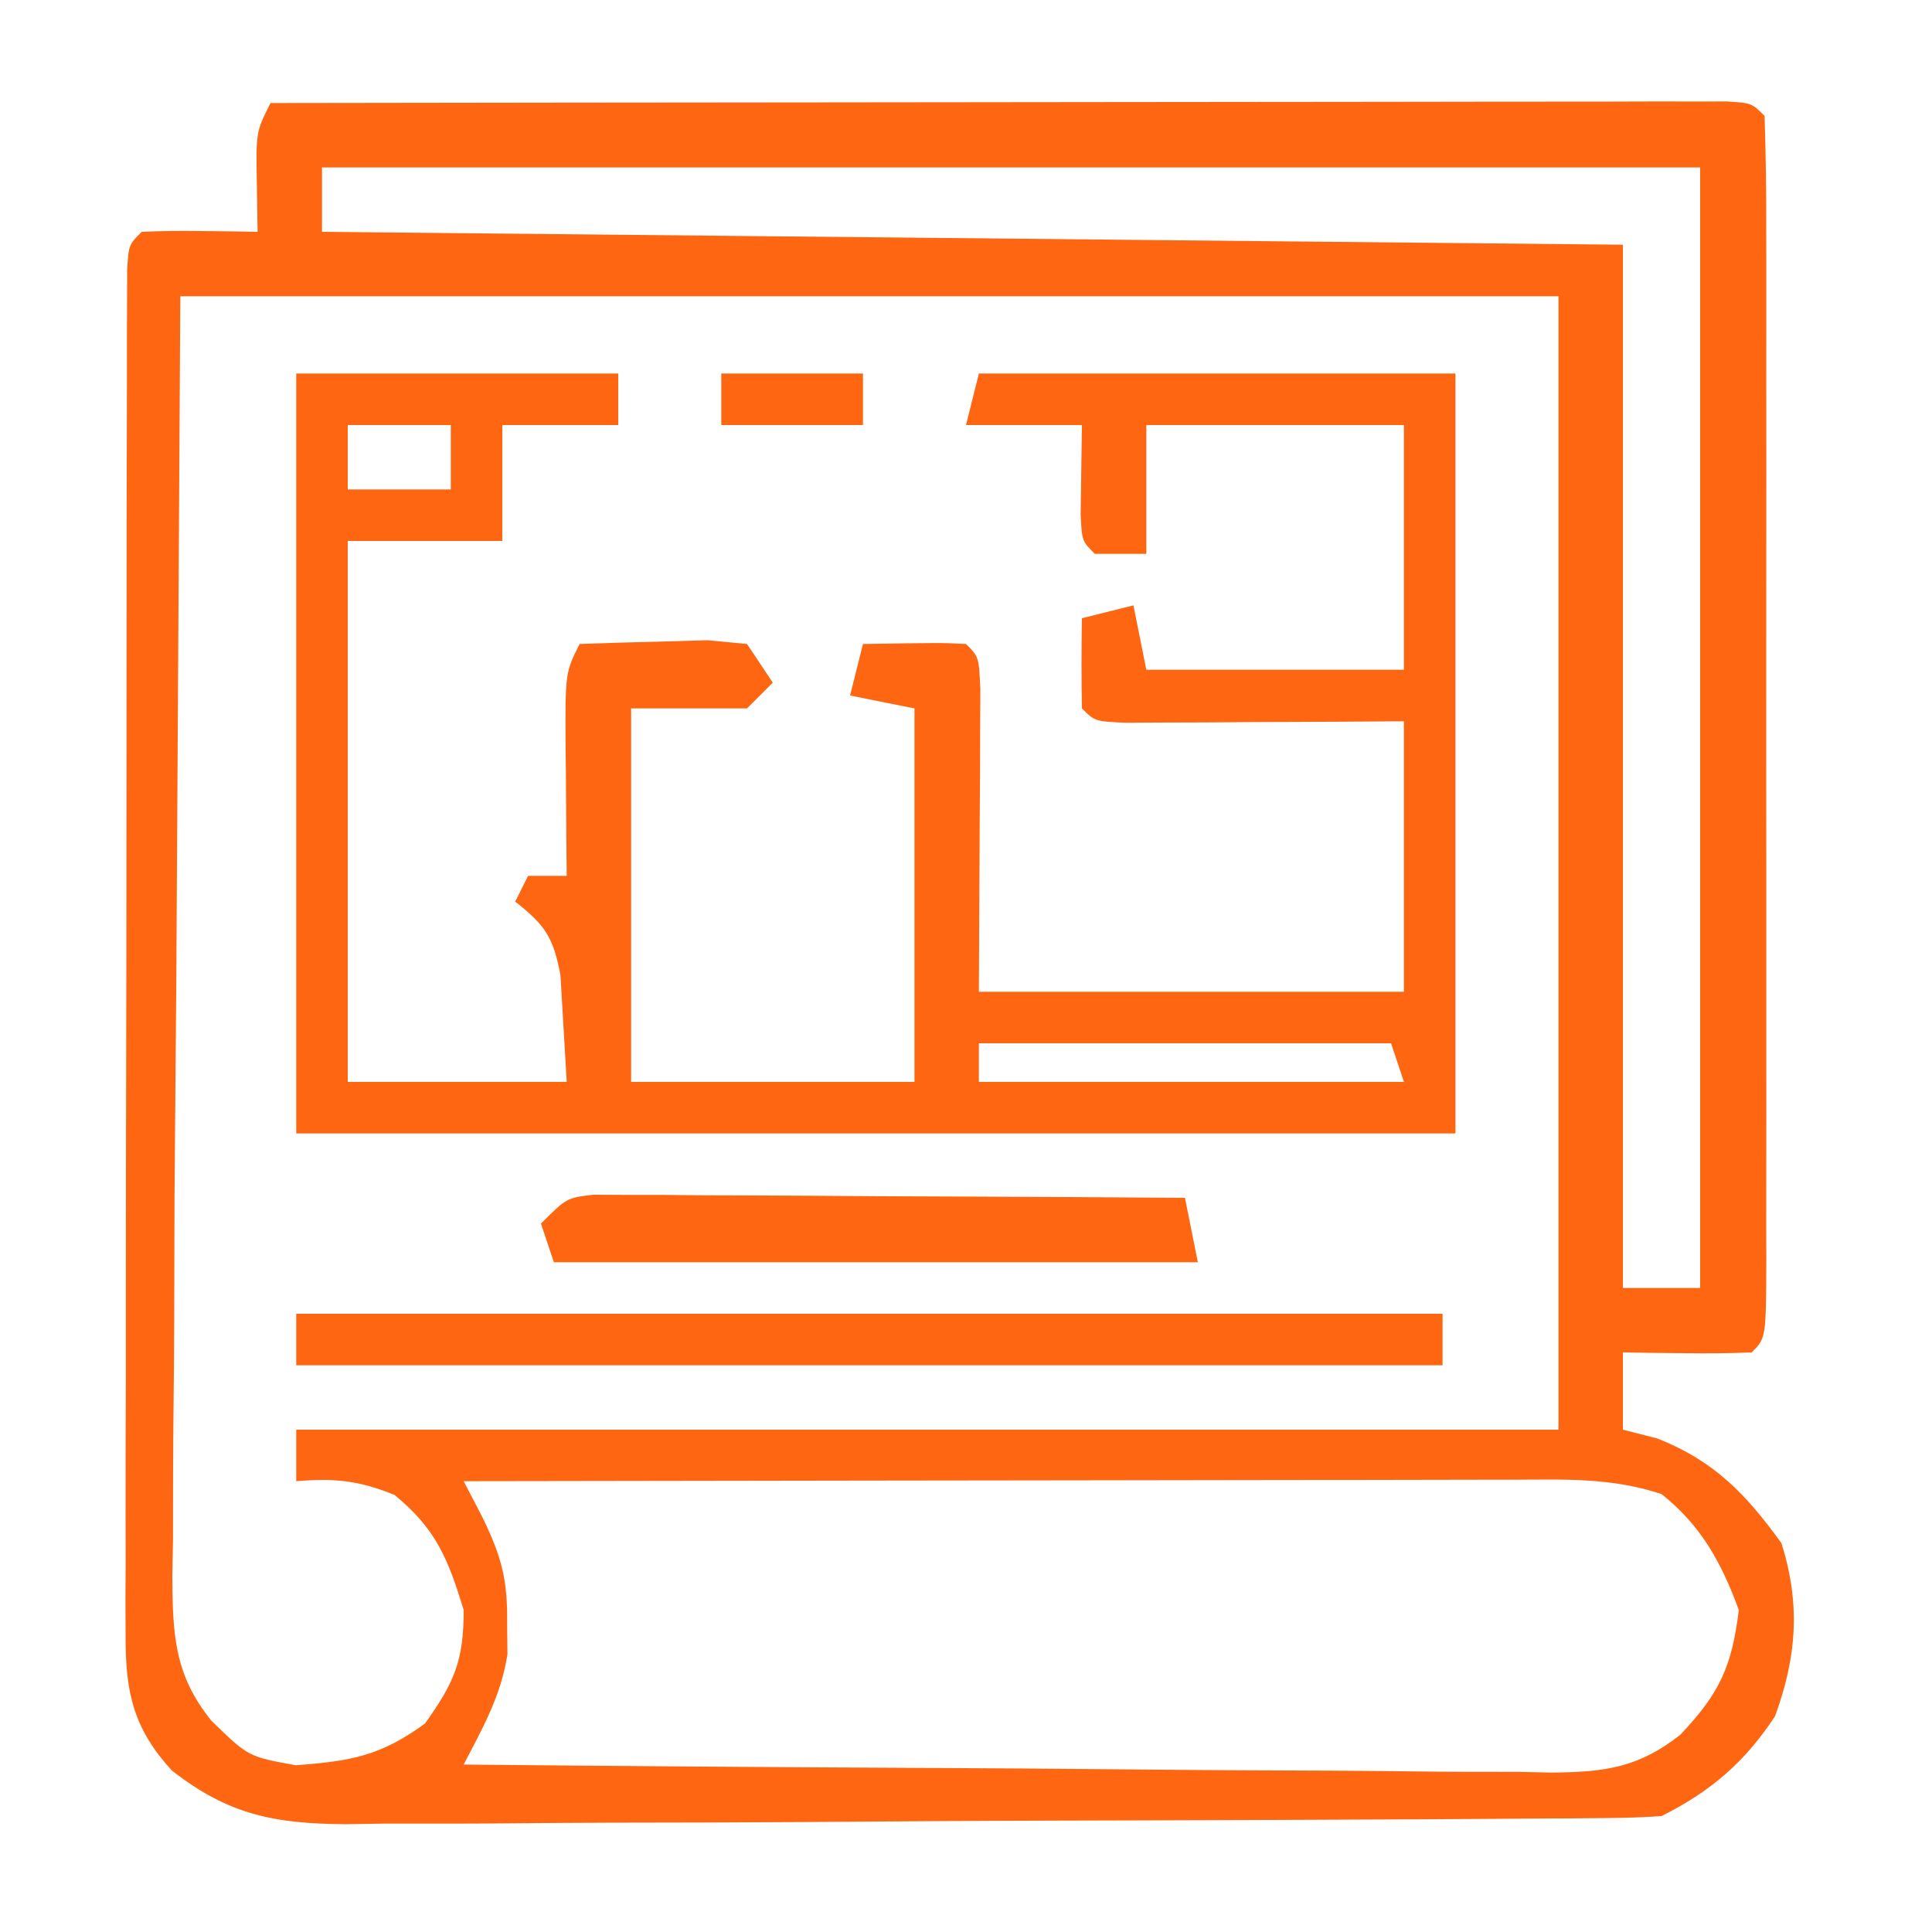 <svg xmlns="http://www.w3.org/2000/svg" width="150" height="150"><path d="M0 0 C14.977 -0.023 29.954 -0.041 44.931 -0.052 C51.884 -0.057 58.838 -0.064 65.791 -0.075 C72.496 -0.086 79.2 -0.092 85.904 -0.095 C88.468 -0.097 91.033 -0.1 93.597 -0.106 C97.174 -0.113 100.752 -0.114 104.33 -0.114 C105.402 -0.117 106.473 -0.121 107.578 -0.124 C108.547 -0.123 109.516 -0.122 110.514 -0.12 C111.361 -0.121 112.208 -0.122 113.081 -0.123 C115 0 115 0 116 1 C116.101 3.947 116.136 6.871 116.129 9.818 C116.132 11.206 116.132 11.206 116.135 12.622 C116.139 15.696 116.136 18.77 116.133 21.844 C116.133 23.97 116.134 26.096 116.136 28.222 C116.137 32.684 116.135 37.147 116.13 41.609 C116.125 47.343 116.128 53.076 116.134 58.81 C116.138 63.202 116.136 67.595 116.134 71.987 C116.133 74.102 116.134 76.216 116.136 78.331 C116.139 81.281 116.135 84.231 116.129 87.182 C116.131 88.065 116.133 88.948 116.136 89.858 C116.114 95.886 116.114 95.886 115 97 C113.314 97.072 111.625 97.084 109.938 97.062 C108.559 97.049 108.559 97.049 107.152 97.035 C106.087 97.018 106.087 97.018 105 97 C105 98.98 105 100.96 105 103 C105.887 103.227 106.774 103.454 107.688 103.688 C112.107 105.439 114.553 108.001 117.312 111.812 C118.81 116.578 118.489 120.662 116.812 125.25 C114.461 128.818 111.816 131.092 108 133 C106.546 133.102 105.088 133.144 103.631 133.154 C102.712 133.163 101.794 133.171 100.848 133.18 C99.838 133.184 98.827 133.188 97.786 133.193 C96.724 133.201 95.662 133.209 94.568 133.218 C91.042 133.243 87.515 133.259 83.988 133.273 C82.785 133.279 81.582 133.284 80.343 133.29 C73.974 133.316 67.605 133.336 61.237 133.35 C54.657 133.367 48.078 133.412 41.498 133.462 C36.441 133.496 31.384 133.508 26.326 133.513 C23.901 133.52 21.476 133.535 19.051 133.559 C15.653 133.591 12.258 133.591 8.861 133.583 C7.86 133.6 6.86 133.616 5.829 133.633 C0.286 133.584 -3.243 132.907 -7.655 129.464 C-10.575 126.286 -11.25 123.482 -11.247 119.236 C-11.251 118.281 -11.256 117.326 -11.26 116.342 C-11.254 115.302 -11.249 114.261 -11.243 113.189 C-11.245 112.088 -11.247 110.986 -11.249 109.852 C-11.252 106.21 -11.242 102.568 -11.23 98.926 C-11.229 96.4 -11.229 93.875 -11.229 91.35 C-11.228 86.058 -11.219 80.766 -11.206 75.474 C-11.19 69.35 -11.185 63.225 -11.186 57.1 C-11.186 51.212 -11.181 45.324 -11.173 39.436 C-11.17 36.927 -11.168 34.419 -11.167 31.911 C-11.165 28.415 -11.156 24.919 -11.145 21.423 C-11.146 20.376 -11.146 19.33 -11.147 18.251 C-11.142 17.305 -11.138 16.358 -11.134 15.383 C-11.132 14.556 -11.13 13.729 -11.129 12.877 C-11 11 -11 11 -10 10 C-8.481 9.928 -6.958 9.916 -5.438 9.938 C-4.611 9.947 -3.785 9.956 -2.934 9.965 C-2.296 9.976 -1.657 9.988 -1 10 C-1.021 8.721 -1.041 7.442 -1.062 6.125 C-1.125 2.25 -1.125 2.25 0 0 Z M4 5 C4 6.65 4 8.3 4 10 C53.995 10.495 53.995 10.495 105 11 C105 37.73 105 64.46 105 92 C106.98 92 108.96 92 111 92 C111 63.29 111 34.58 111 5 C75.69 5 40.38 5 4 5 Z M-7 15 C-7.103 32.531 -7.206 50.062 -7.312 68.125 C-7.358 73.657 -7.404 79.188 -7.45 84.887 C-7.467 89.854 -7.467 89.854 -7.477 94.821 C-7.485 97.03 -7.502 99.239 -7.528 101.448 C-7.565 104.798 -7.57 108.146 -7.568 111.497 C-7.586 112.477 -7.604 113.458 -7.622 114.469 C-7.588 118.944 -7.464 122.03 -4.59 125.594 C-1.712 128.397 -1.712 128.397 1.988 129.055 C6.207 128.729 8.506 128.361 12 125.812 C14.287 122.596 15 120.943 15 117 C13.792 113.042 12.851 110.694 9.625 108.062 C6.856 106.942 4.956 106.747 2 107 C2 105.68 2 104.36 2 103 C34.34 103 66.68 103 100 103 C100 73.96 100 44.92 100 15 C64.69 15 29.38 15 -7 15 Z M15 107 C15.487 107.937 15.974 108.874 16.475 109.84 C17.962 112.922 18.407 114.638 18.375 118 C18.383 118.804 18.39 119.609 18.398 120.438 C17.895 123.677 16.503 126.106 15 129 C26.761 129.116 38.522 129.205 50.284 129.259 C55.745 129.285 61.207 129.321 66.668 129.377 C71.939 129.432 77.21 129.461 82.482 129.474 C84.492 129.484 86.503 129.502 88.513 129.529 C91.331 129.565 94.147 129.57 96.965 129.568 C98.209 129.595 98.209 129.595 99.479 129.622 C103.566 129.586 106.205 129.26 109.467 126.679 C112.518 123.452 113.459 121.403 114 117 C112.664 113.344 111.075 110.435 108 108 C104.116 106.705 100.444 106.869 96.398 106.886 C95.519 106.886 94.641 106.886 93.736 106.886 C90.831 106.887 87.925 106.895 85.02 106.902 C83.006 106.904 80.992 106.906 78.979 106.907 C73.677 106.91 68.375 106.92 63.073 106.931 C57.664 106.942 52.255 106.946 46.846 106.951 C36.23 106.962 25.615 106.979 15 107 Z " fill="#FF6611" transform="translate(21,8)"></path><path d="M0 0 C8.25 0 16.5 0 25 0 C25 1.32 25 2.64 25 4 C22.03 4 19.06 4 16 4 C16 6.97 16 9.94 16 13 C12.04 13 8.08 13 4 13 C4 26.86 4 40.72 4 55 C9.61 55 15.22 55 21 55 C20.897 53.247 20.794 51.494 20.688 49.688 C20.629 48.701 20.571 47.715 20.512 46.699 C19.954 43.756 19.315 42.818 17 41 C17.33 40.34 17.66 39.68 18 39 C18.99 39 19.98 39 21 39 C20.988 37.868 20.977 36.736 20.965 35.57 C20.955 34.089 20.946 32.607 20.938 31.125 C20.929 30.379 20.921 29.632 20.912 28.863 C20.887 23.227 20.887 23.227 22 21 C24.124 20.919 26.25 20.861 28.375 20.812 C29.558 20.778 30.742 20.743 31.961 20.707 C33.465 20.852 33.465 20.852 35 21 C35.66 21.99 36.32 22.98 37 24 C36.34 24.66 35.68 25.32 35 26 C32.03 26 29.06 26 26 26 C26 35.57 26 45.14 26 55 C33.26 55 40.52 55 48 55 C48 45.43 48 35.86 48 26 C46.35 25.67 44.7 25.34 43 25 C43.33 23.68 43.66 22.36 44 21 C50.152 20.902 50.152 20.902 52 21 C53 22 53 22 53.114 24.5 C53.108 25.584 53.103 26.668 53.098 27.785 C53.095 28.838 53.093 29.892 53.09 30.977 C53.081 32.325 53.072 33.673 53.062 35.062 C53.042 39.332 53.021 43.601 53 48 C63.89 48 74.78 48 86 48 C86 41.07 86 34.14 86 27 C83.419 27.017 83.419 27.017 80.785 27.035 C78.544 27.045 76.303 27.054 74.062 27.062 C72.358 27.075 72.358 27.075 70.619 27.088 C69.54 27.091 68.46 27.094 67.348 27.098 C65.847 27.106 65.847 27.106 64.317 27.114 C62 27 62 27 61 26 C60.959 23.667 60.958 21.333 61 19 C62.32 18.67 63.64 18.34 65 18 C65.495 20.475 65.495 20.475 66 23 C72.6 23 79.2 23 86 23 C86 16.73 86 10.46 86 4 C79.4 4 72.8 4 66 4 C66 7.3 66 10.6 66 14 C64.68 14 63.36 14 62 14 C61 13 61 13 60.902 10.934 C60.935 8.622 60.967 6.311 61 4 C58.03 4 55.06 4 52 4 C52.33 2.68 52.66 1.36 53 0 C65.21 0 77.42 0 90 0 C90 19.47 90 38.94 90 59 C60.3 59 30.6 59 0 59 C0 39.53 0 20.06 0 0 Z M4 4 C4 5.65 4 7.3 4 9 C6.64 9 9.28 9 12 9 C12 7.35 12 5.7 12 4 C9.36 4 6.72 4 4 4 Z M53 52 C53 52.99 53 53.98 53 55 C63.89 55 74.78 55 86 55 C85.505 53.515 85.505 53.515 85 52 C74.44 52 63.88 52 53 52 Z " fill="#FF6611" transform="translate(23,29)"></path><path d="M0 0 C29.37 0 58.74 0 89 0 C89 1.32 89 2.64 89 4 C59.63 4 30.26 4 0 4 C0 2.68 0 1.36 0 0 Z " fill="#FF6611" transform="translate(23,102)"></path><path d="M0 0 C0.848 0.004 1.697 0.009 2.571 0.013 C3.531 0.014 4.492 0.014 5.482 0.014 C6.522 0.024 7.561 0.035 8.633 0.045 C9.695 0.048 10.758 0.051 11.852 0.054 C15.256 0.065 18.659 0.09 22.062 0.116 C24.366 0.126 26.669 0.135 28.972 0.143 C34.627 0.165 40.282 0.198 45.937 0.241 C46.432 2.716 46.432 2.716 46.937 5.241 C30.437 5.241 13.937 5.241 -3.063 5.241 C-3.393 4.251 -3.723 3.261 -4.063 2.241 C-2.063 0.241 -2.063 0.241 0 0 Z " fill="#FF6611" transform="translate(46.063,92.759)"></path><path d="M0 0 C3.63 0 7.26 0 11 0 C11 1.32 11 2.64 11 4 C7.37 4 3.74 4 0 4 C0 2.68 0 1.36 0 0 Z " fill="#FF6611" transform="translate(56,29)"></path></svg>